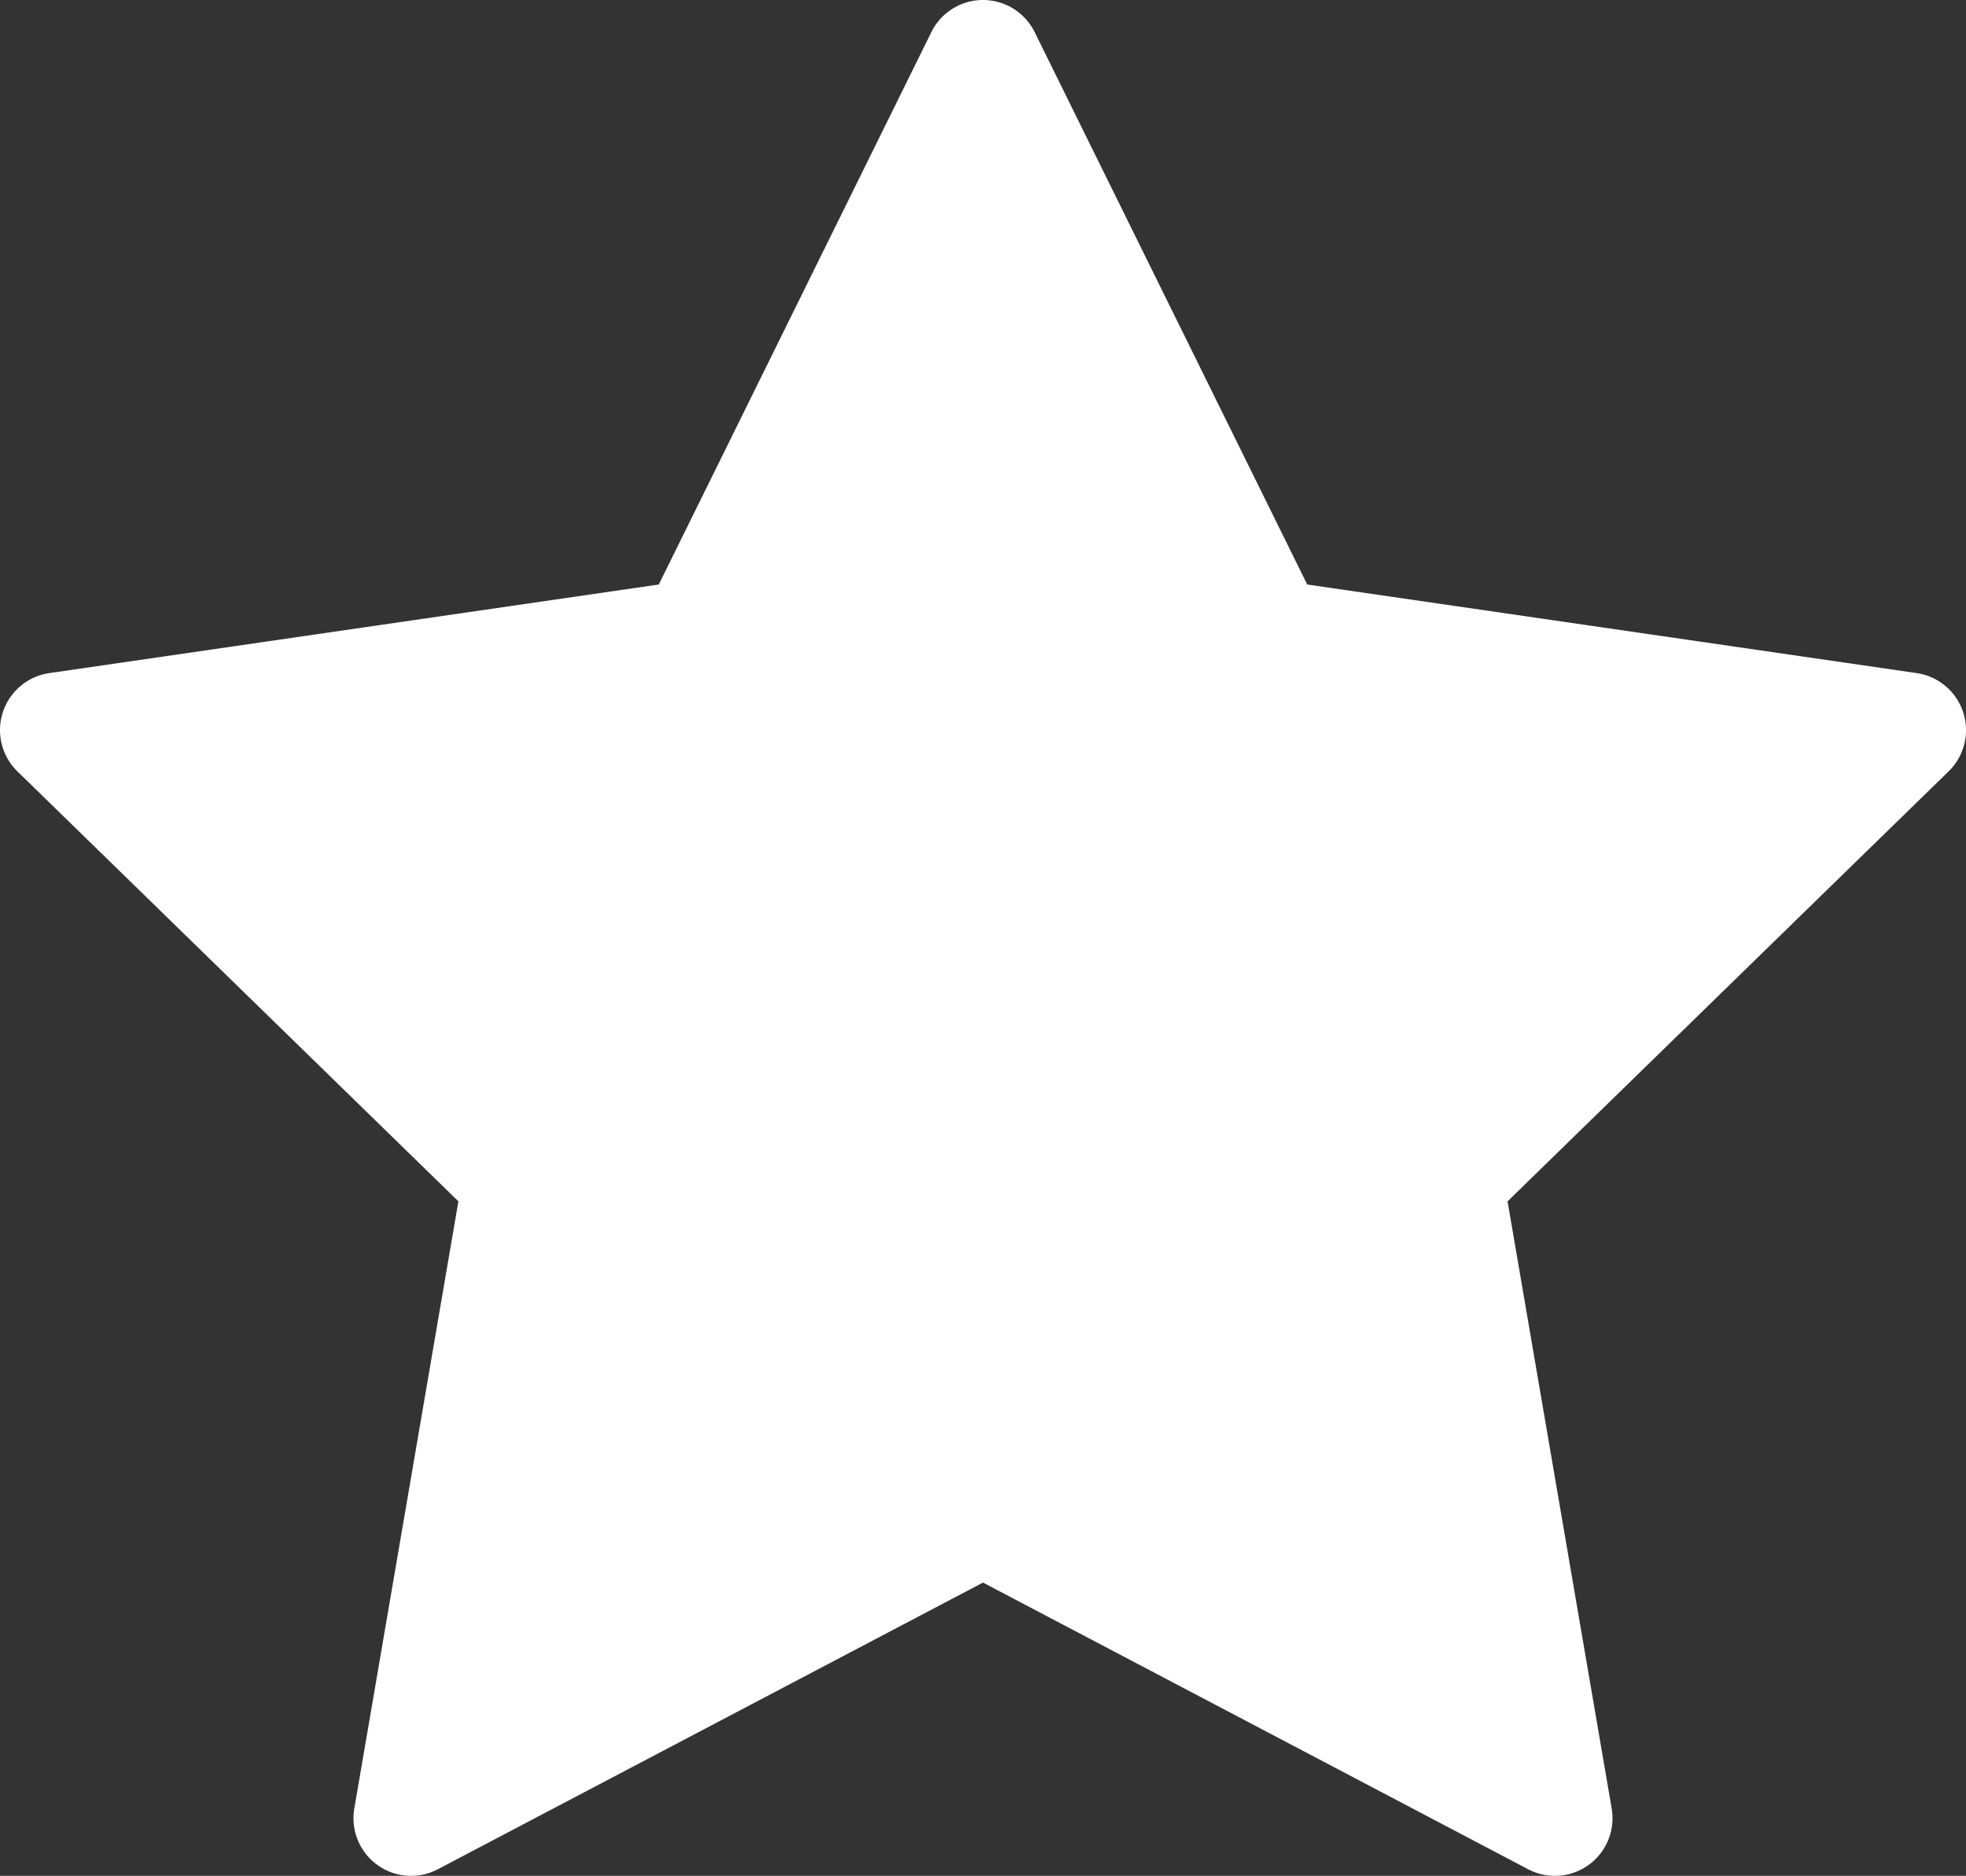 <svg xmlns="http://www.w3.org/2000/svg" width="512.002" height="488.41" viewBox="0 0 512.002 488.41">
  <rect x="0" y="0" width="512.002" height="488.41" fill="#333333" stroke="none"/>
  <g id="star_" data-name="star " transform="translate(0 -11.796)">
    <g id="Group_948" data-name="Group 948">
      <path id="Path_363" data-name="Path 363" d="M511.267,197.258a15,15,0,0,0-12.107-10.209L340.437,163.984,269.452,20.157a15,15,0,0,0-26.9,0L171.563,163.984,12.843,187.049a15,15,0,0,0-8.312,25.585L119.379,324.588,92.271,482.671a15,15,0,0,0,21.763,15.812L256,423.845l141.961,74.637a15,15,0,0,0,21.766-15.813L392.611,324.588,507.472,212.633A14.994,14.994,0,0,0,511.267,197.258Z" fill="#fff"/>
    </g>
  </g>
</svg>
